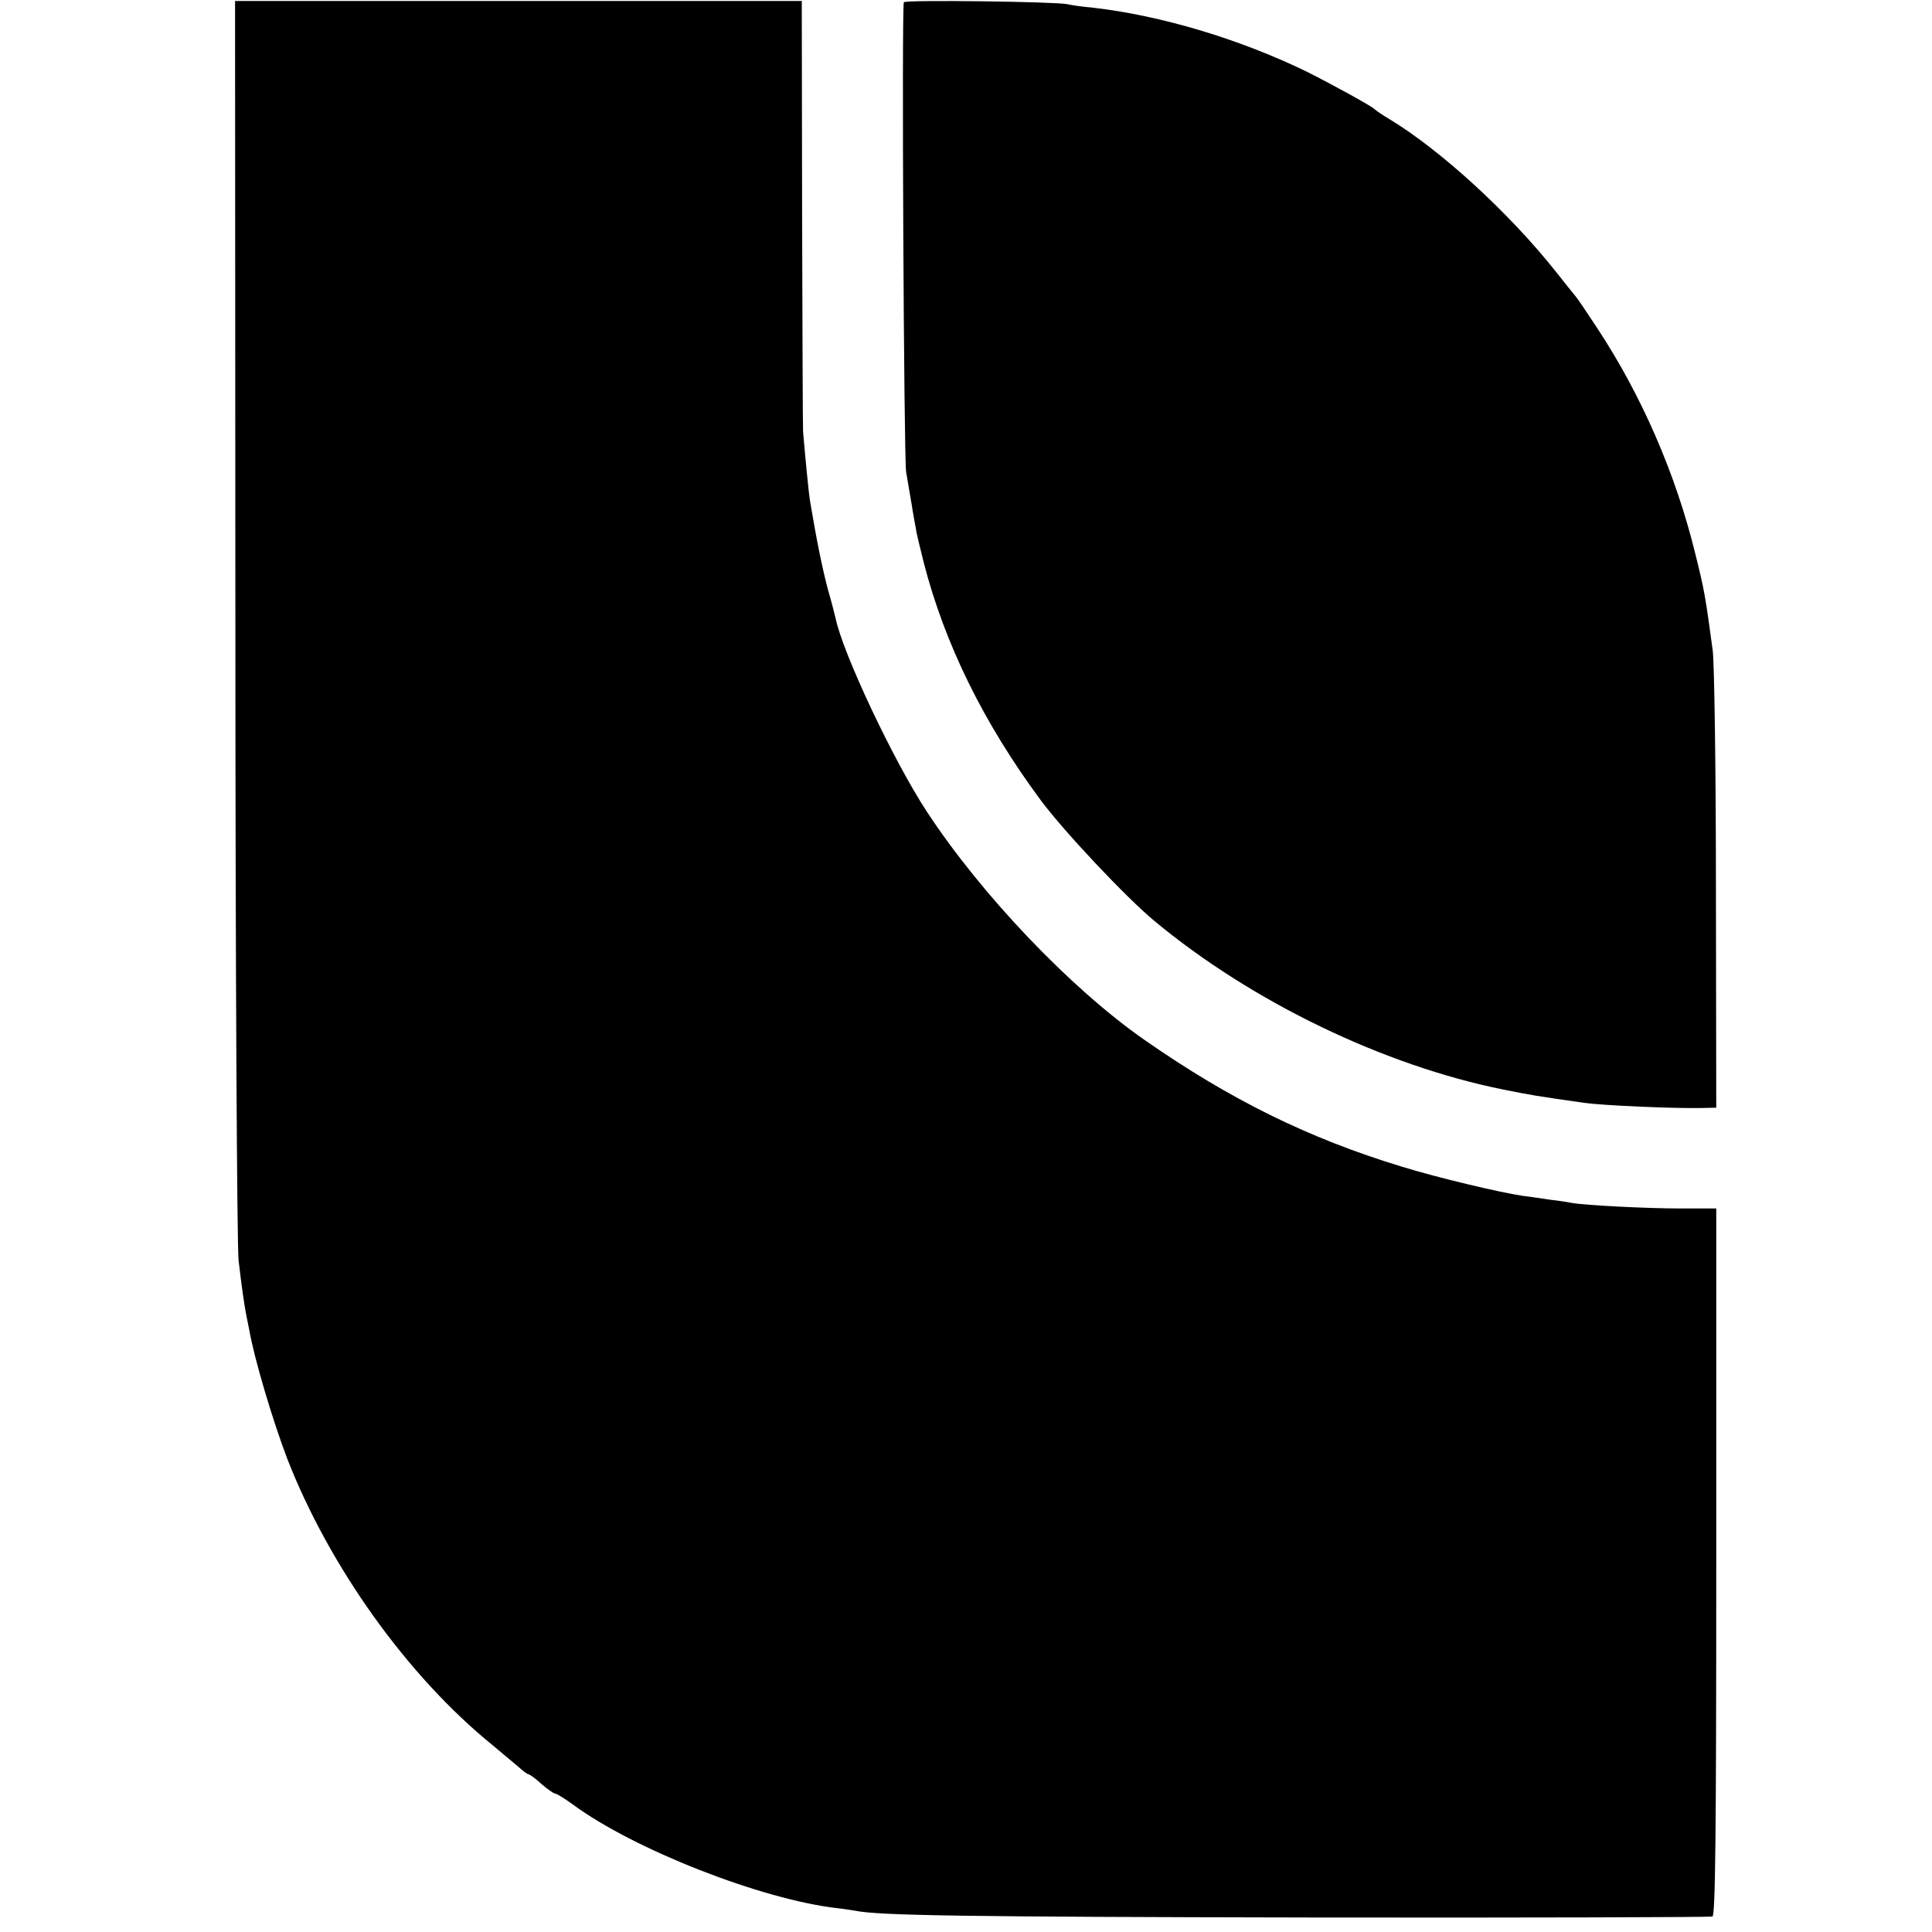 <?xml version="1.0" standalone="no"?>
<!DOCTYPE svg PUBLIC "-//W3C//DTD SVG 20010904//EN"
 "http://www.w3.org/TR/2001/REC-SVG-20010904/DTD/svg10.dtd">
<svg version="1.0" xmlns="http://www.w3.org/2000/svg"
 width="600pt" height="600pt" viewBox="0 0 600 600"
 preserveAspectRatio="xMidYMid meet">
<g transform="translate(0,600) scale(0.1,-0.1)"
fill="#000000" stroke="none">
<path d="M731 4076 c0 -1057 5 -1952 10 -1991 10 -85 17 -132 23 -165 3 -14 7
-36 10 -50 16 -91 73 -282 118 -400 131 -336 374 -676 638 -890 30 -25 66 -55
80 -67 14 -13 28 -23 31 -23 3 0 22 -13 40 -30 19 -16 38 -30 43 -30 4 0 29
-15 55 -34 190 -140 586 -295 821 -322 19 -2 44 -6 56 -8 75 -15 337 -19 1424
-21 674 -1 1231 1 1238 3 9 3 12 232 12 1101 l0 1098 -112 0 c-106 0 -296 10
-335 17 -10 2 -40 7 -68 10 -27 4 -66 10 -85 12 -74 11 -267 57 -377 91 -289
88 -531 207 -798 393 -230 160 -508 452 -677 710 -103 157 -261 492 -283 600
-2 8 -12 49 -24 90 -17 64 -35 152 -55 272 -5 28 -17 158 -22 218 -1 19 -2
328 -3 686 l-1 651 -880 0 -880 0 1 -1921z"/>
<path d="M2807 5993 c-7 -12 0 -1411 7 -1458 4 -22 11 -67 17 -100 5 -33 12
-69 14 -80 1 -11 13 -58 24 -103 65 -252 186 -498 363 -737 72 -97 266 -303
353 -375 302 -251 712 -449 1085 -524 85 -17 102 -20 250 -41 55 -8 278 -18
368 -16 l42 1 -1 678 c0 372 -5 706 -10 742 -23 171 -26 187 -54 300 -61 249
-167 492 -304 700 -31 47 -61 92 -68 100 -7 8 -34 42 -60 75 -145 183 -359
379 -518 475 -22 13 -42 27 -45 30 -7 9 -135 79 -213 118 -208 101 -452 174
-662 198 -33 3 -69 8 -80 11 -39 8 -503 14 -508 6z"/>
</g>
</svg>
